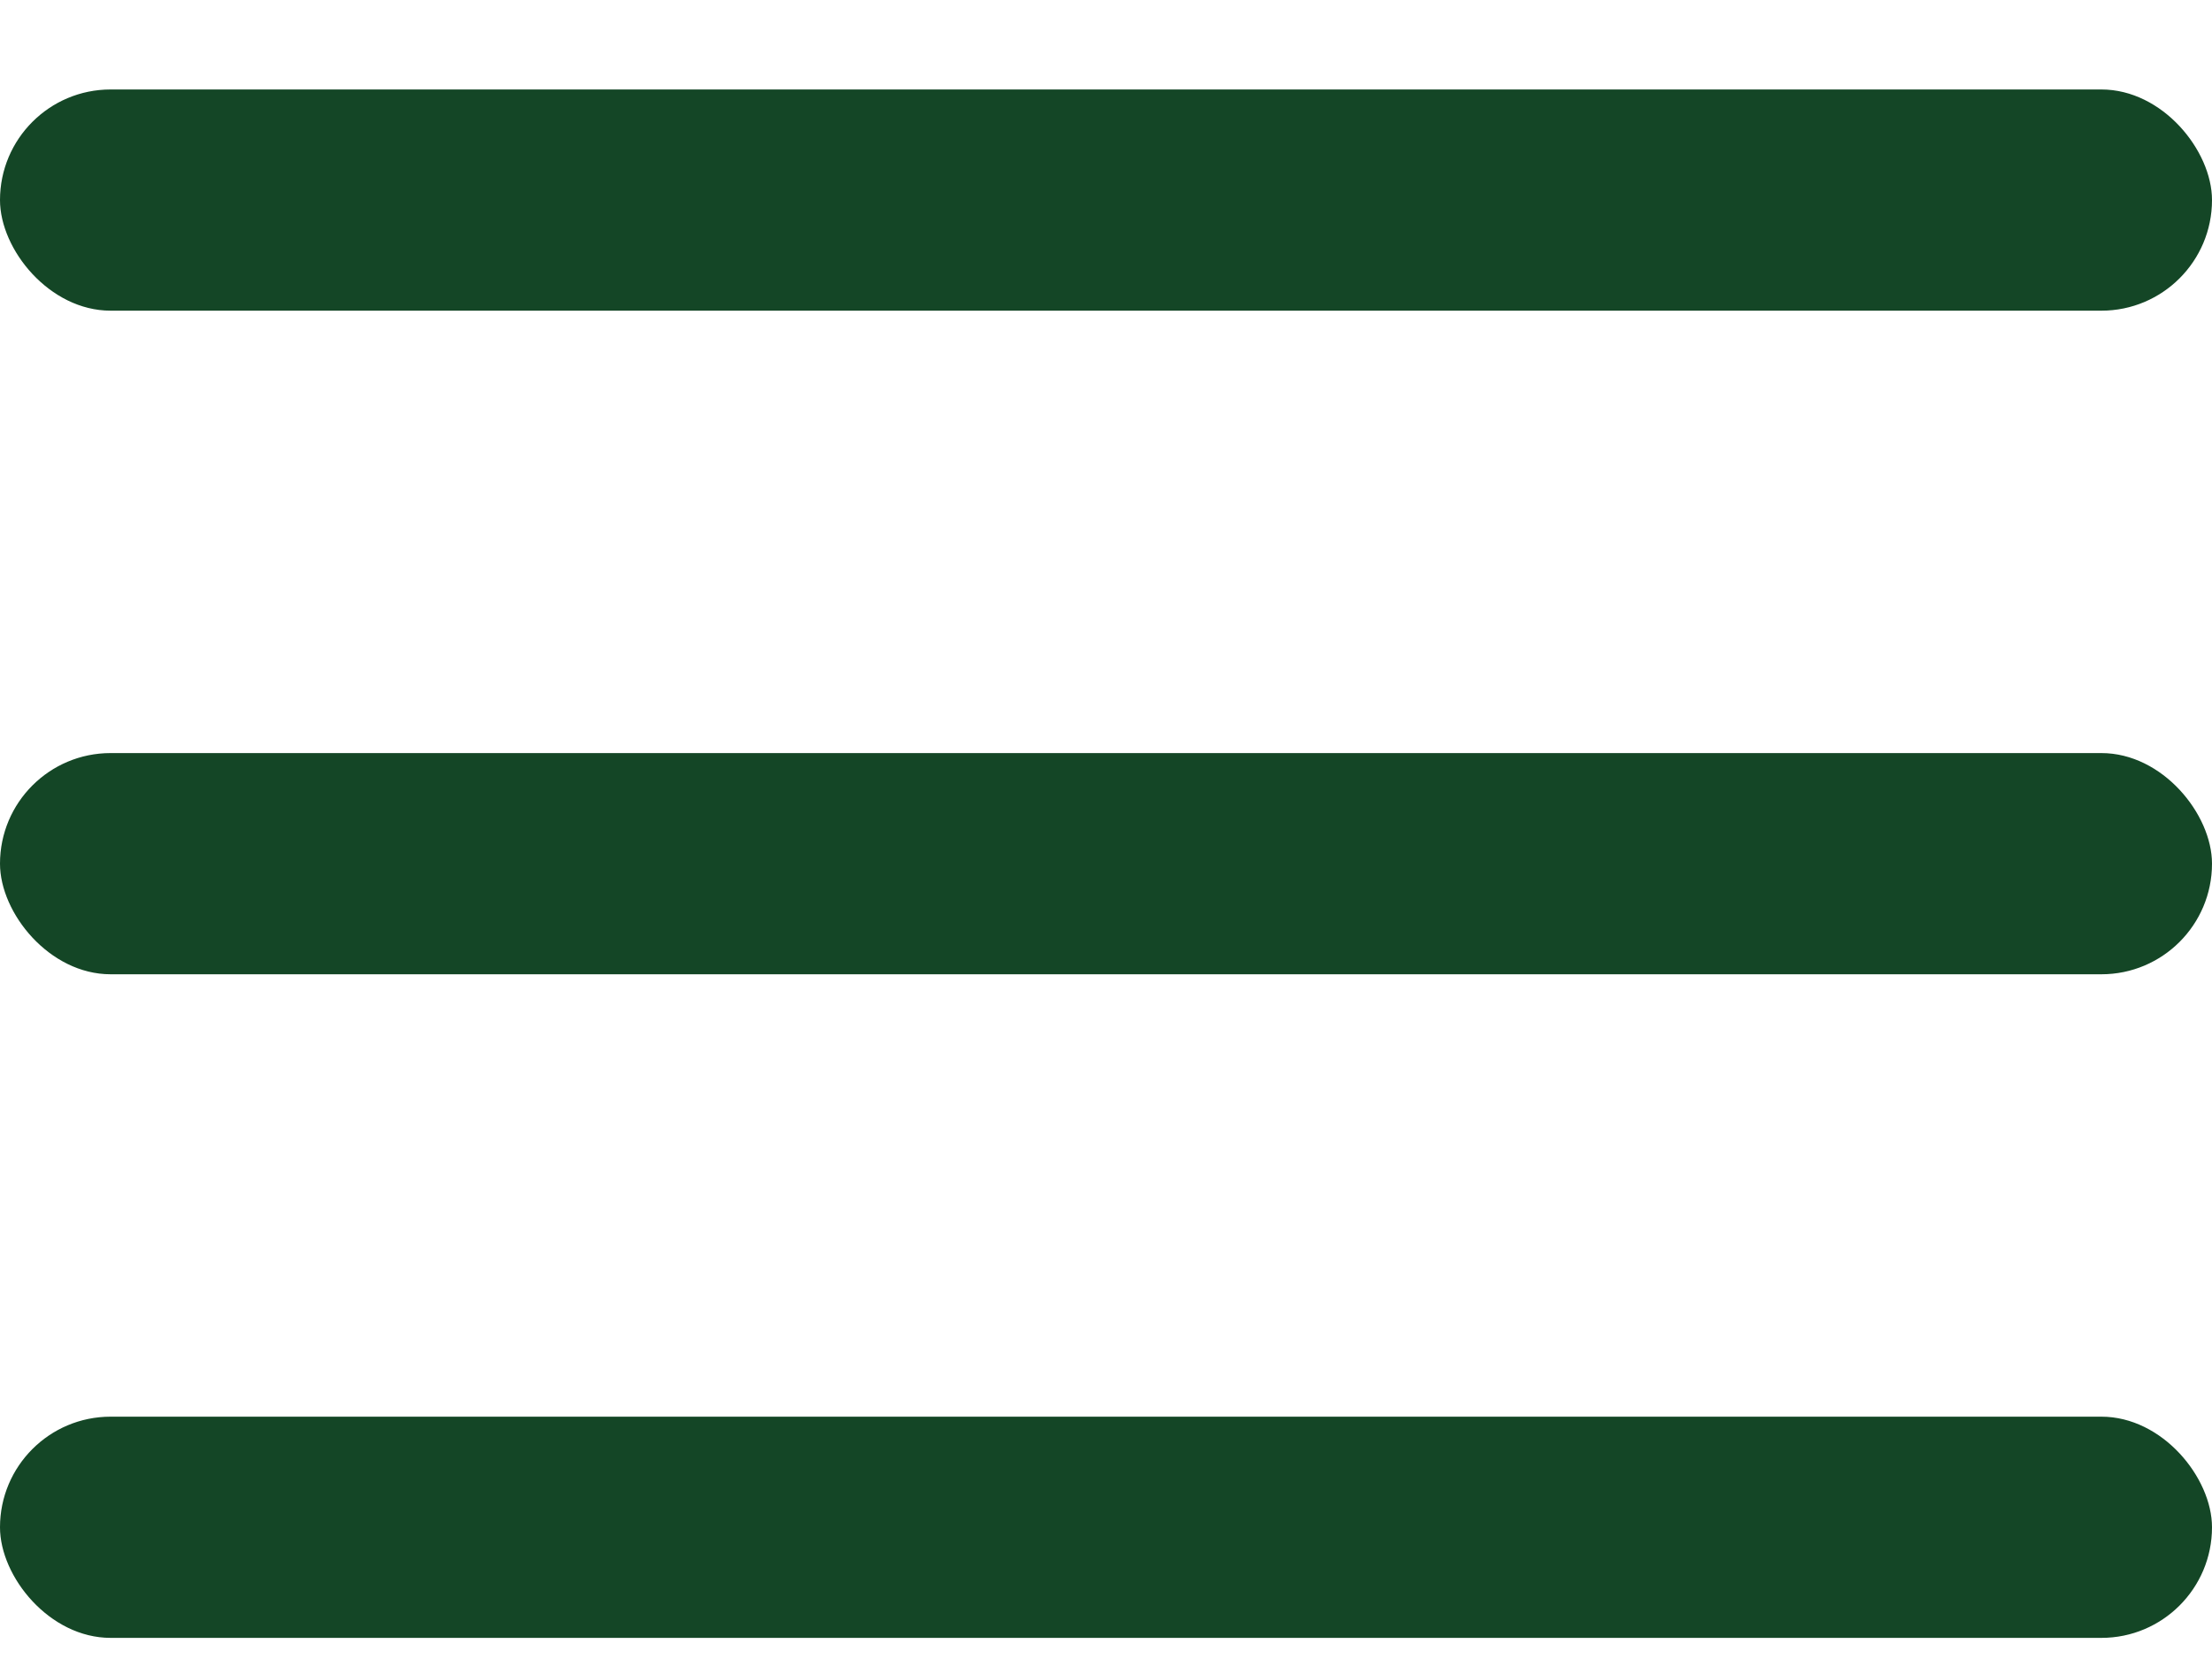<svg width="20" height="15" viewBox="0 0 20 15" fill="none" xmlns="http://www.w3.org/2000/svg">
<rect y="0.809" width="20" height="2" rx="1" fill="#144626"/>
<rect y="6.809" width="20" height="2" rx="1" fill="#144626"/>
<rect y="12.809" width="20" height="2" rx="1" fill="#144626"/>
</svg>

